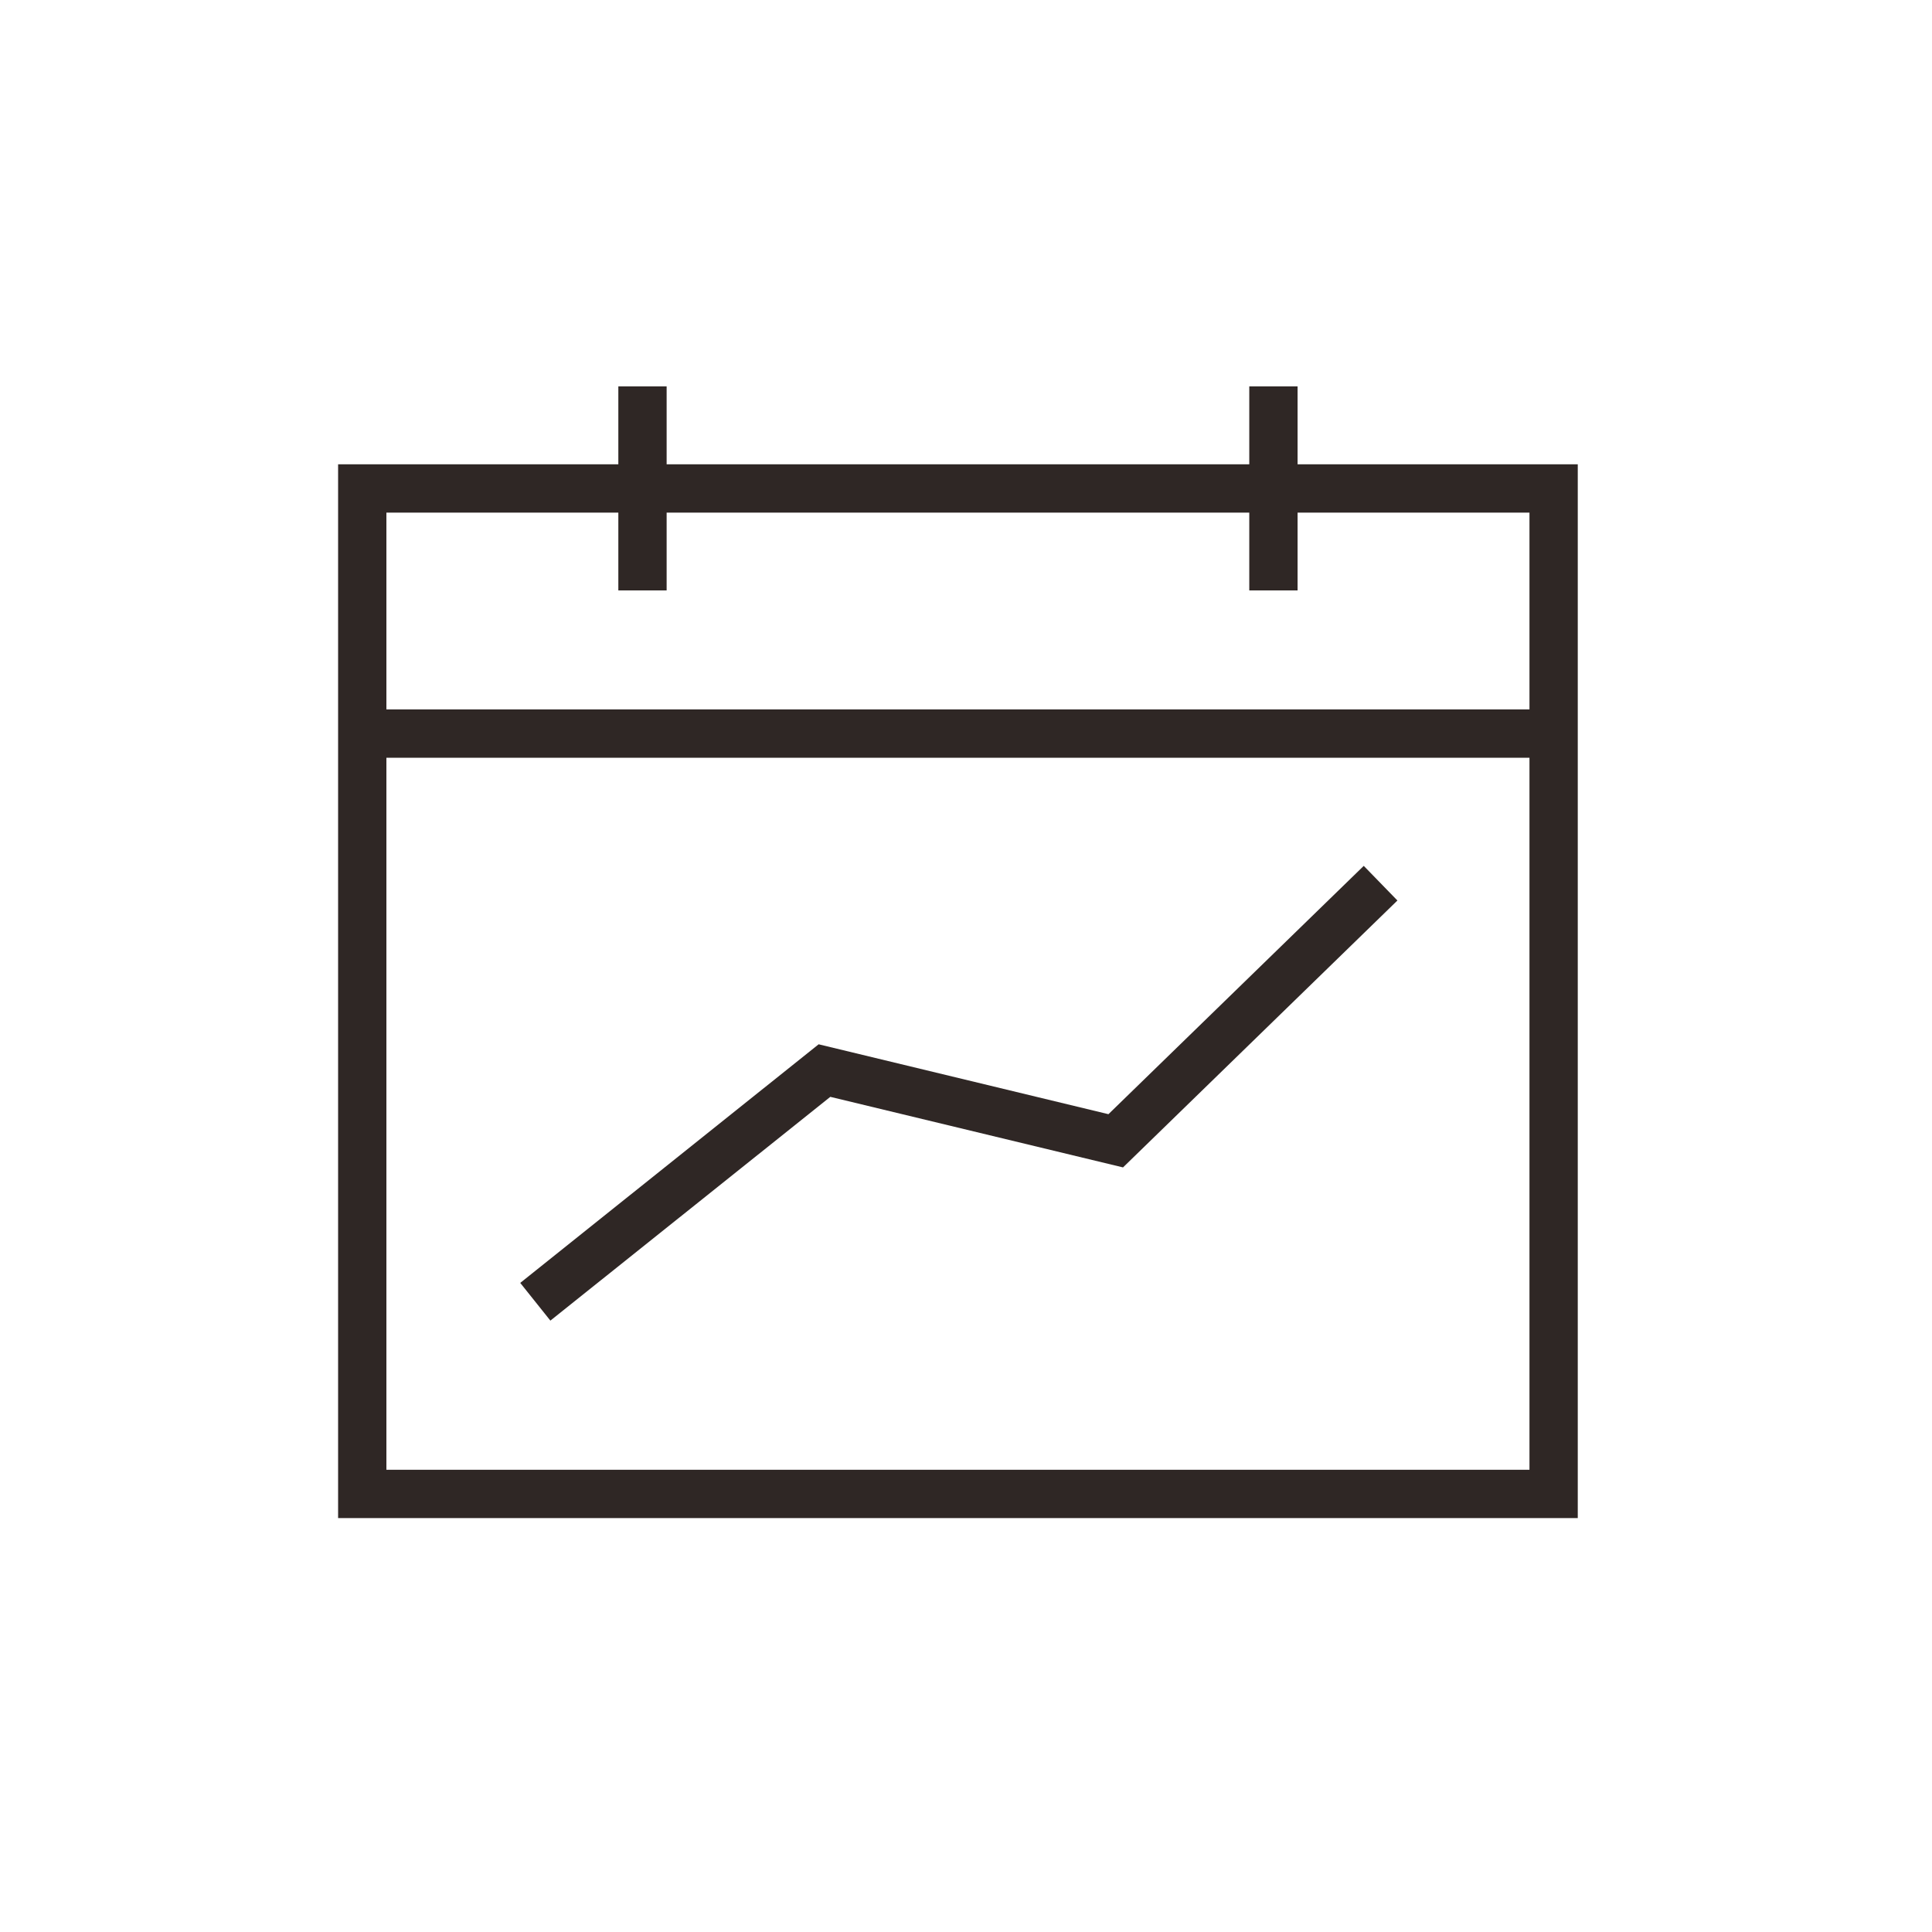 <?xml version="1.0" encoding="UTF-8"?>
<svg width="40px" height="40px" viewBox="0 0 40 40" version="1.1" xmlns="http://www.w3.org/2000/svg" xmlns:xlink="http://www.w3.org/1999/xlink">
    <!-- Generator: Sketch 51.2 (57519) - http://www.bohemiancoding.com/sketch -->
    <title>PAX_GN_jsbg</title>
    <desc>Created with Sketch.</desc>
    <defs></defs>
    <g id="Page-1" stroke="none" stroke-width="1" fill="none" fill-rule="evenodd">
        <g id="平安行" transform="translate(-1029, -1191)" fill="#2F2725">
            <g id="功能服务/内容少" transform="translate(451, 1089)">
                <g id="Group-4" transform="translate(578, 102)">
                    <g id="YYP_GN_dcclx">
                        <path d="M25.865,8 L26.865,8 L26.865,9.613 L32.666,9.613 L32.666,31.43 L7,31.43 L7,9.613 L12.802,9.613 L12.802,8 L13.802,8 L13.802,9.613 L25.865,9.613 L25.865,8 Z M26.865,12.224 L25.865,12.224 L25.865,10.613 L13.802,10.613 L13.802,12.224 L12.802,12.224 L12.802,10.613 L8,10.613 L8,14.688 L31.666,14.688 L31.666,10.613 L26.865,10.613 L26.865,12.224 Z M8,30.43 L31.666,30.43 L31.666,15.688 L8,15.688 L8,30.43 Z M22.949,23.068 L28.235,17.927 L28.932,18.644 L23.251,24.17 L17.191,22.709 L11.395,27.342 L10.771,26.561 L16.949,21.621 L22.949,23.068 Z" id="Fill-1"></path>
                    </g>
                </g>
            </g>
        </g>
    </g>
</svg>